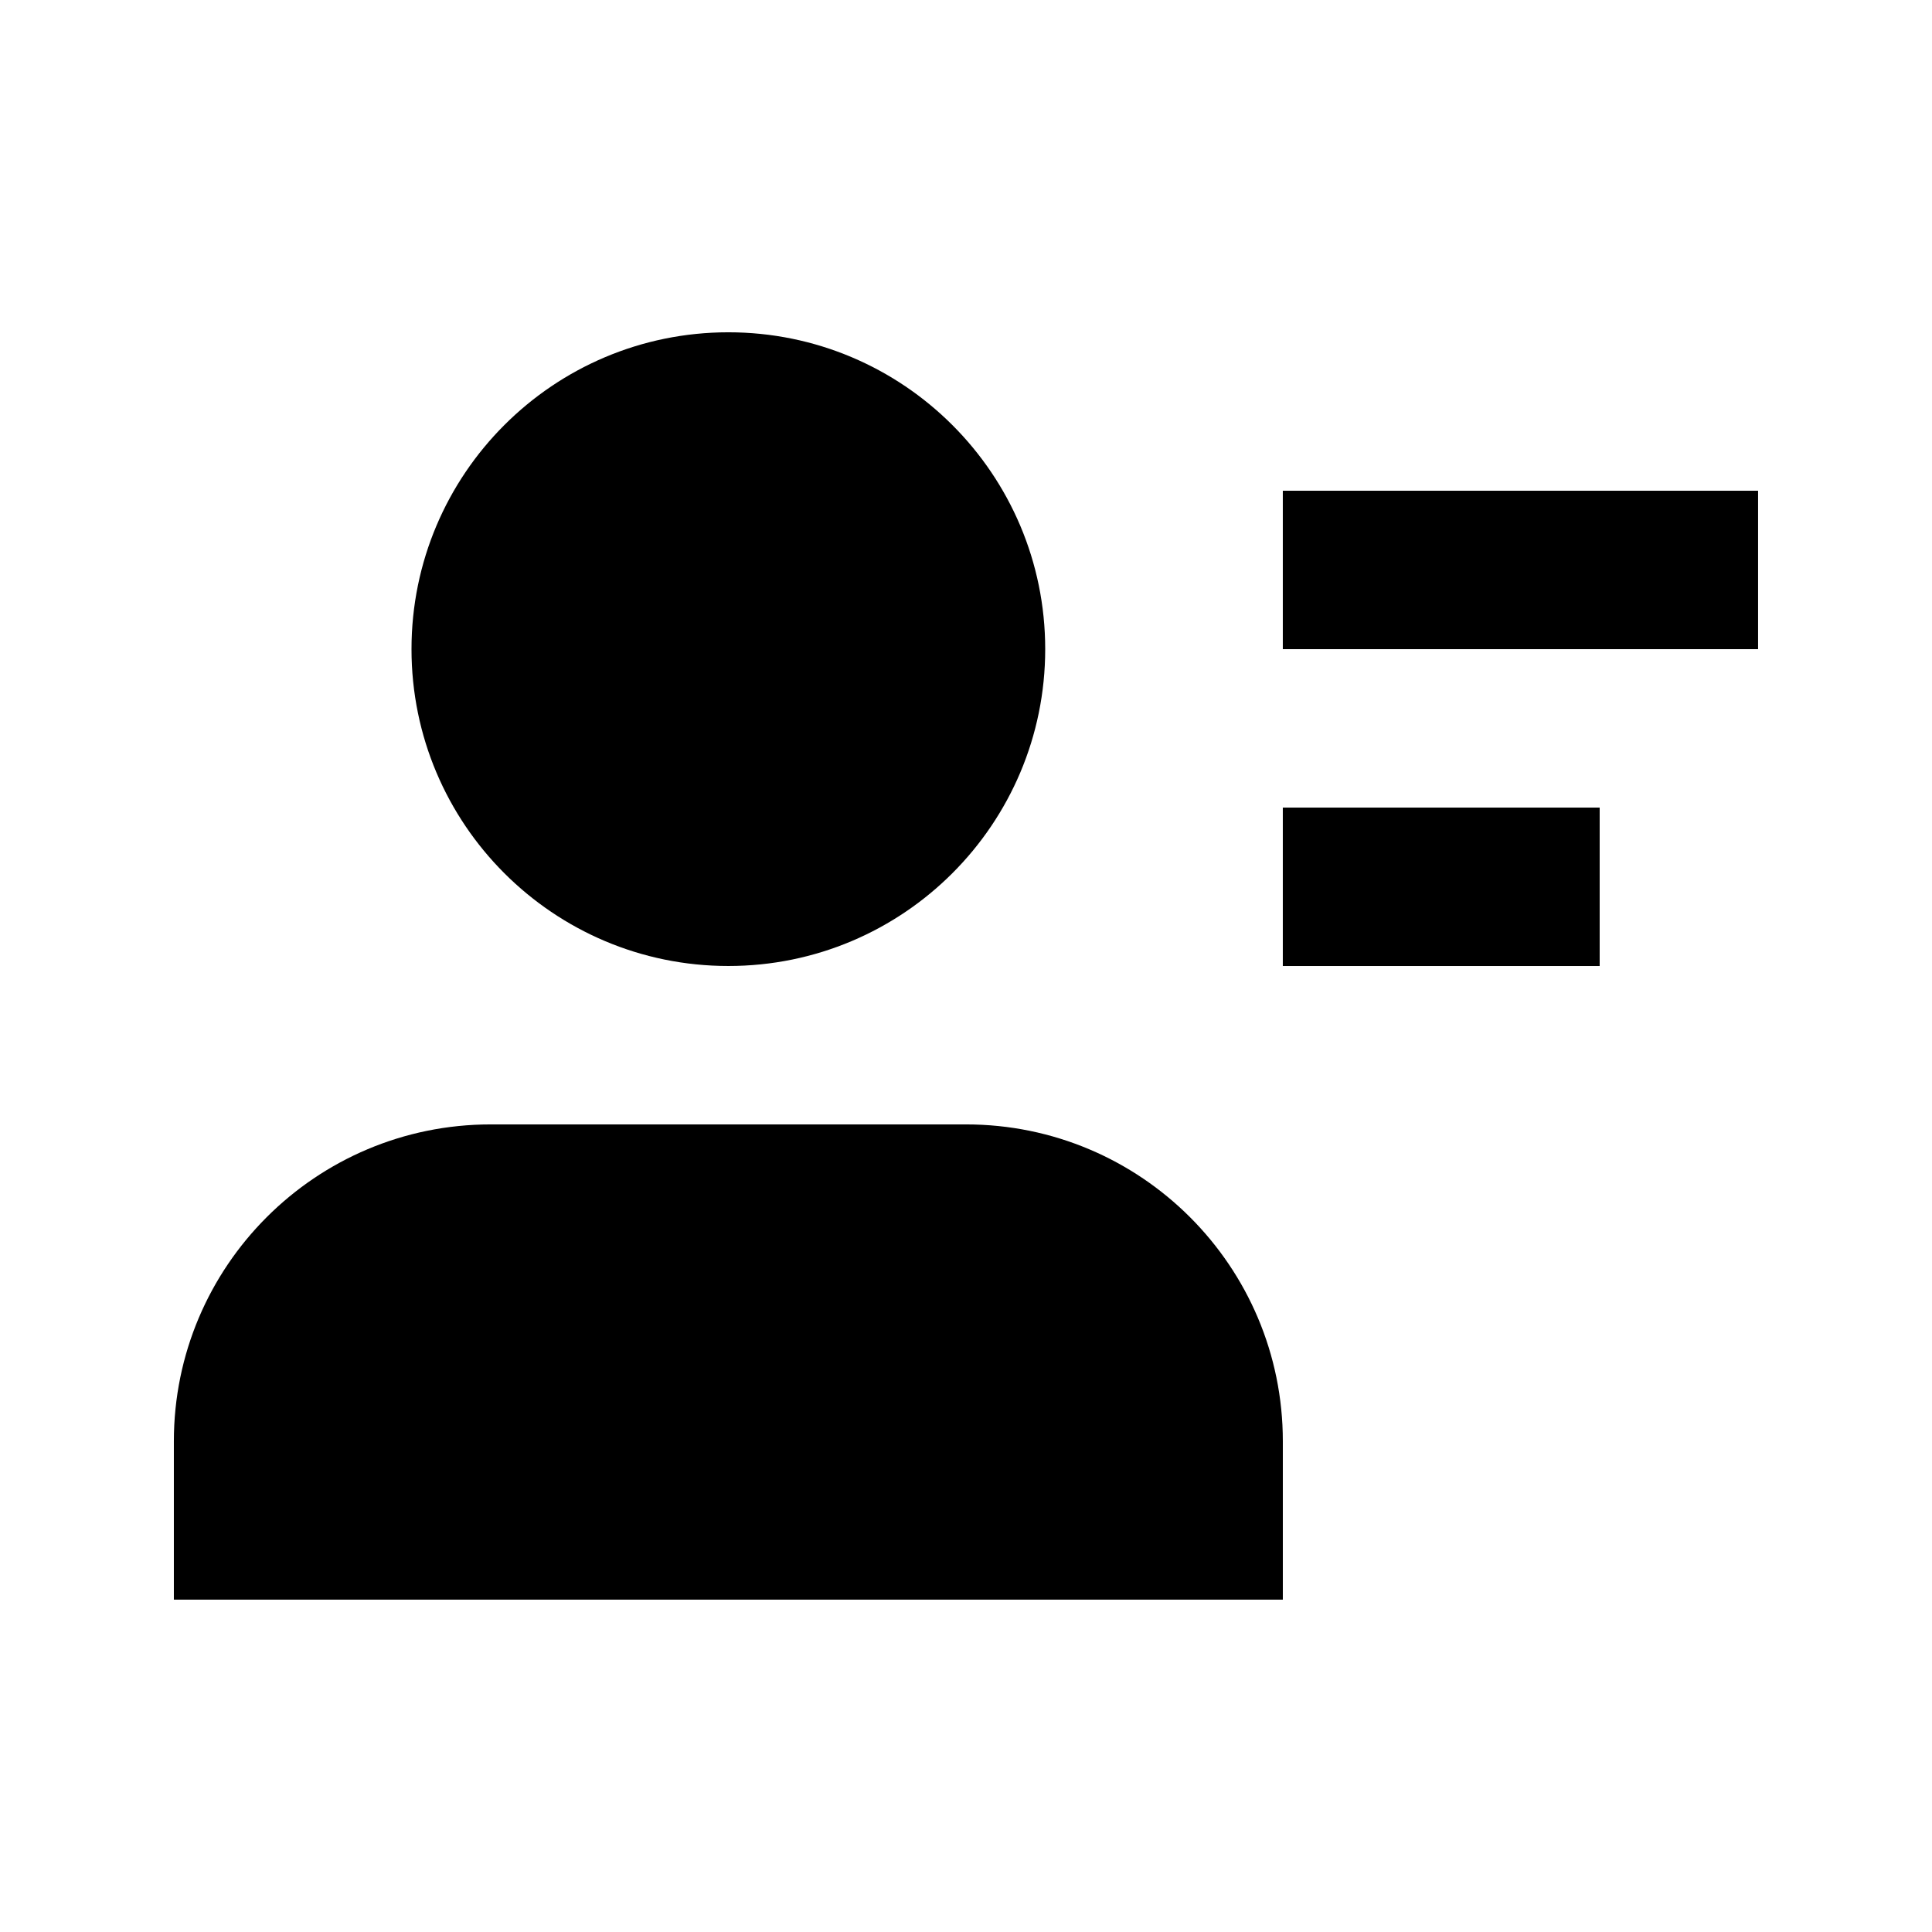 <?xml version="1.0" encoding="UTF-8"?>
<!-- Uploaded to: SVG Repo, www.svgrepo.com, Generator: SVG Repo Mixer Tools -->
<svg fill="#000000" width="800px" height="800px" version="1.1" viewBox="144 144 512 512" xmlns="http://www.w3.org/2000/svg">
 <g fill-rule="evenodd">
  <path d="m420.99 316.03c0 46.375-37.594 83.969-83.969 83.969s-83.969-37.594-83.969-83.969 37.594-83.969 83.969-83.969 83.969 37.594 83.969 83.969"/>
  <path d="m400 441.98c46.371 0 83.965 37.594 83.965 83.965v41.984h-293.89v-41.984c0-46.371 37.598-83.965 83.969-83.965z"/>
  <path d="m483.96 274.05h125.95v41.984h-125.95z"/>
  <path d="m483.96 358.02h83.969v41.984h-83.969z"/>
 </g>
</svg>